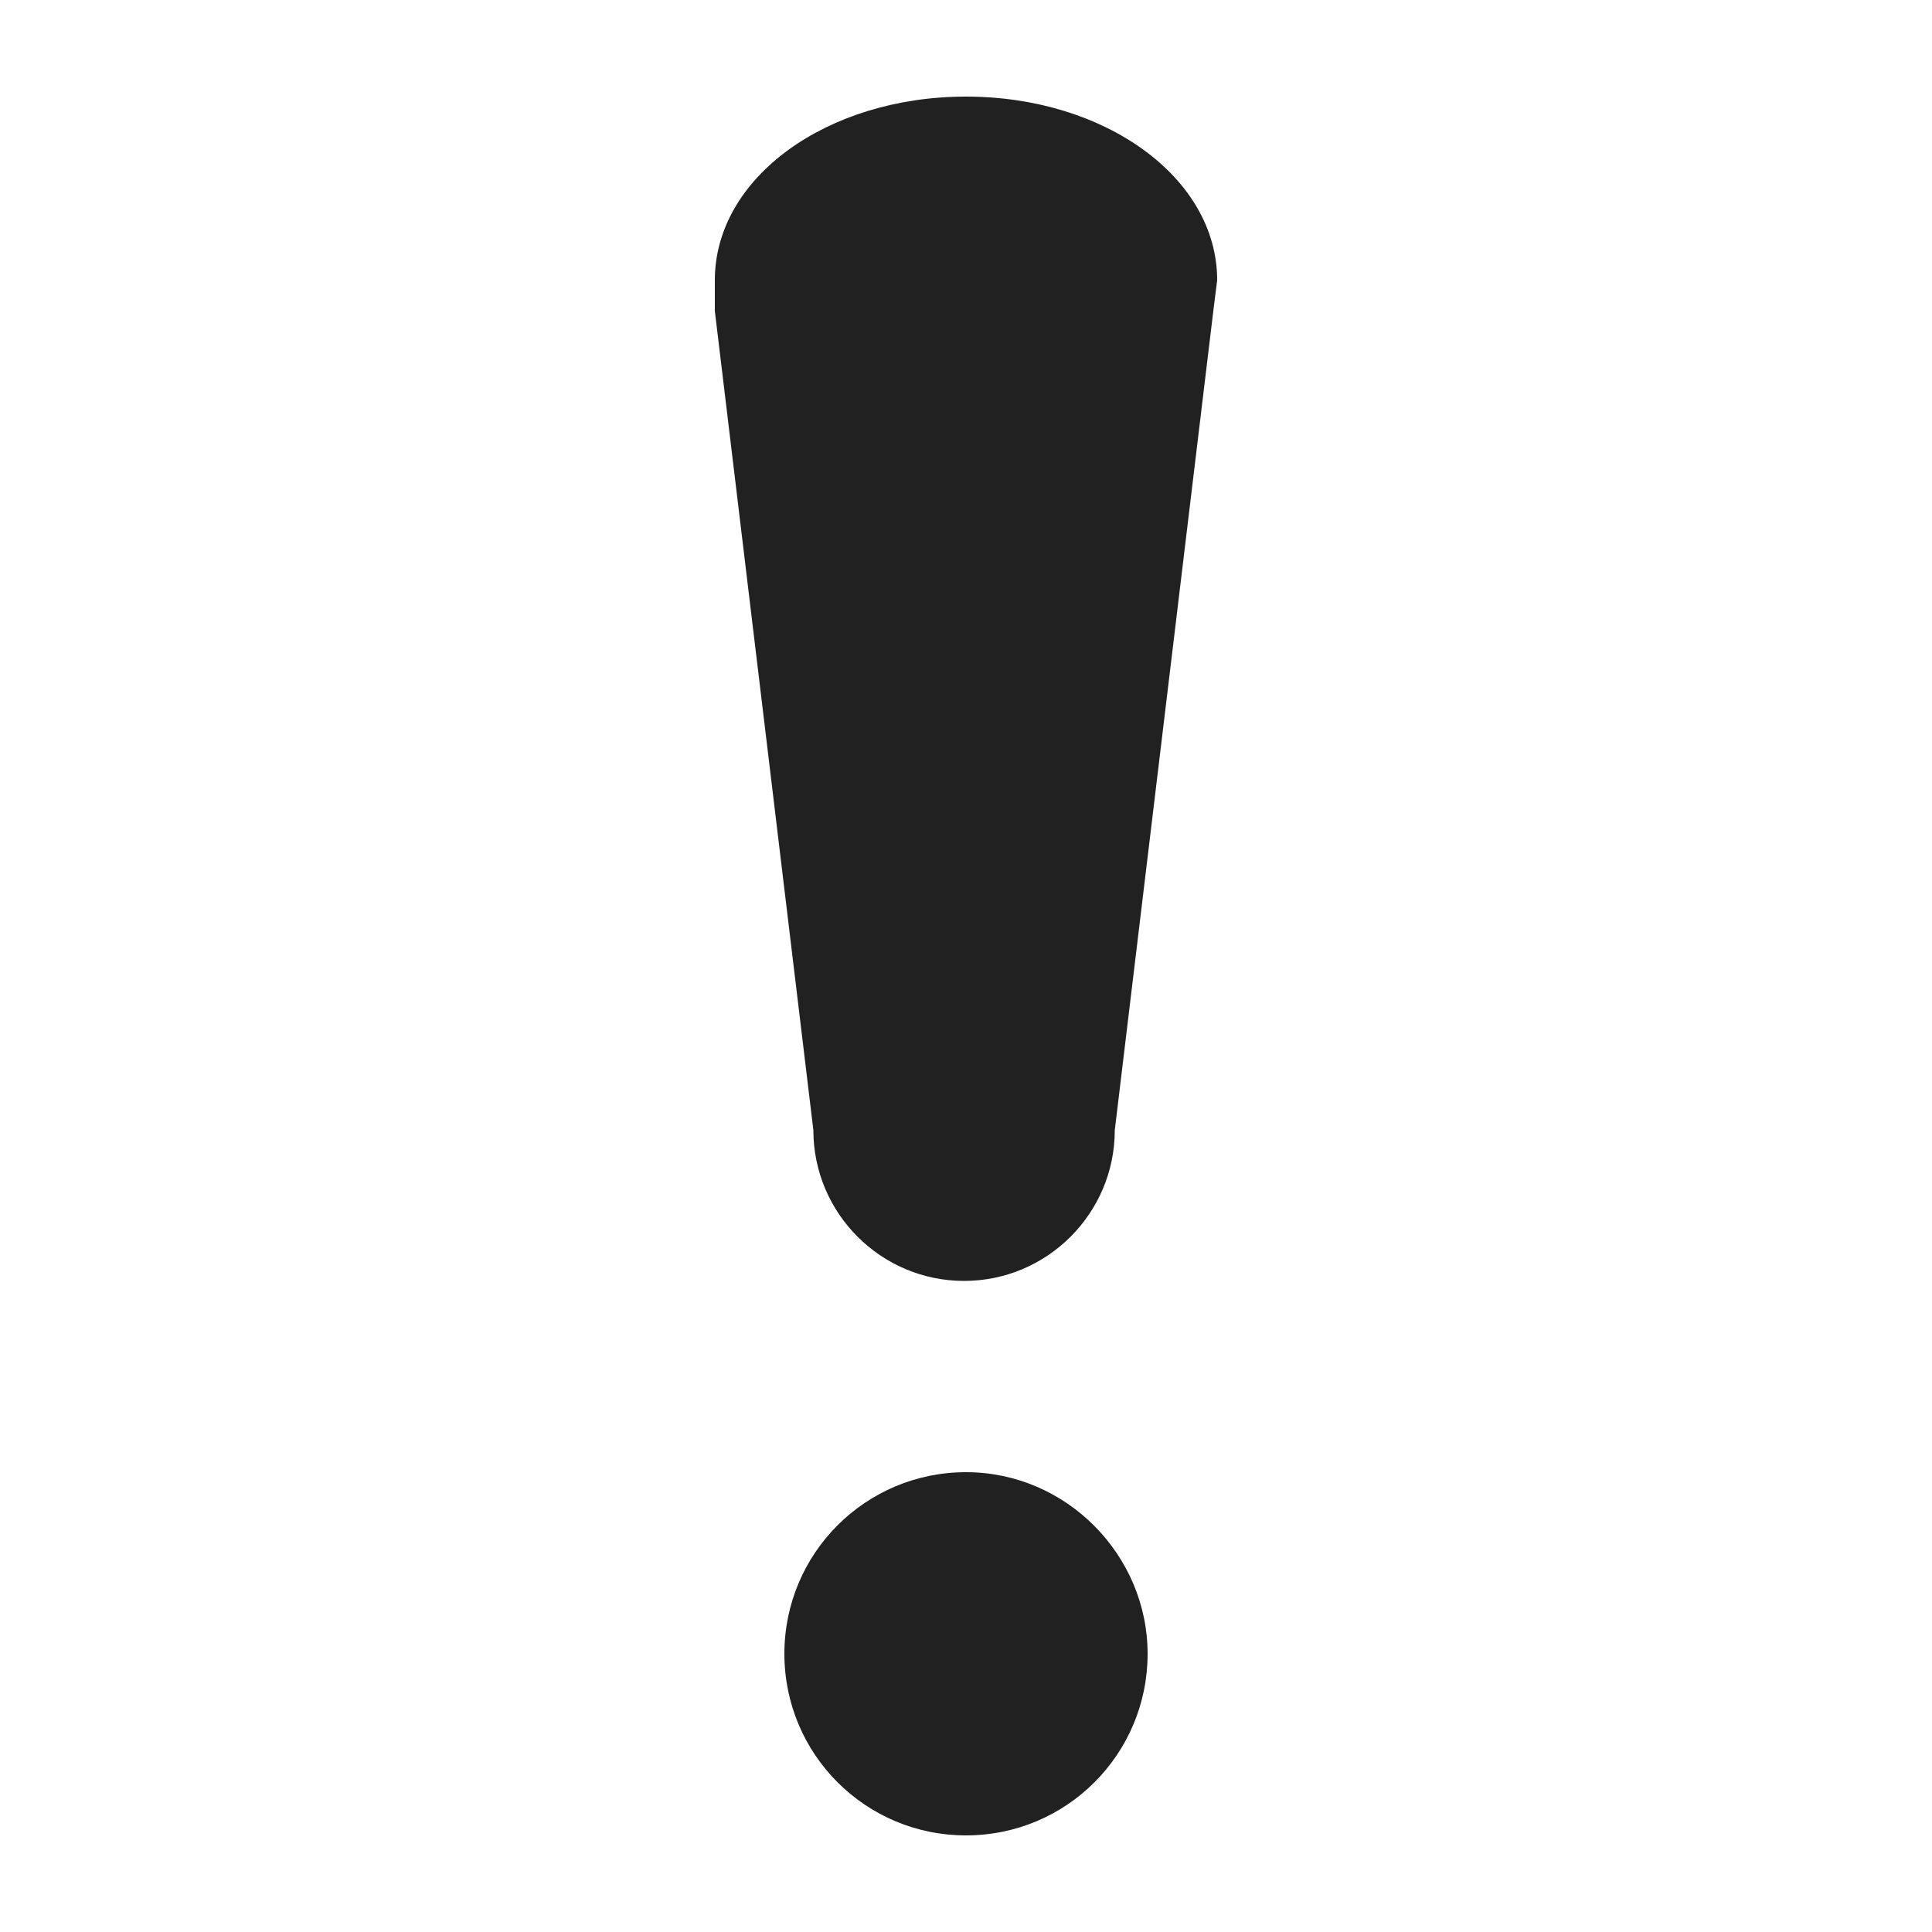 <?xml version="1.0" encoding="UTF-8"?>
<svg width="1200pt" height="1200pt" version="1.1" viewBox="0 0 1200 1200" xmlns="http://www.w3.org/2000/svg">
 <g fill="#212121">
  <path d="m712.8 1027.2c0 62.398-50.398 112.8-112.8 112.8-62.398 0-112.8-50.398-112.8-112.8 0-62.398 50.398-112.8 112.8-112.8 62.398 0 112.8 51.602 112.8 112.8z"/>
  <path d="m756 174-2.398 19.199-61.199 508.8c0 51.602-42 93.602-93.602 93.602-51.602 0-93.602-42-93.602-93.602l-61.199-508.8v-19.199c0-63.602 69.602-114 156-114s156 50.398 156 114z"/>
 </g>
</svg>
